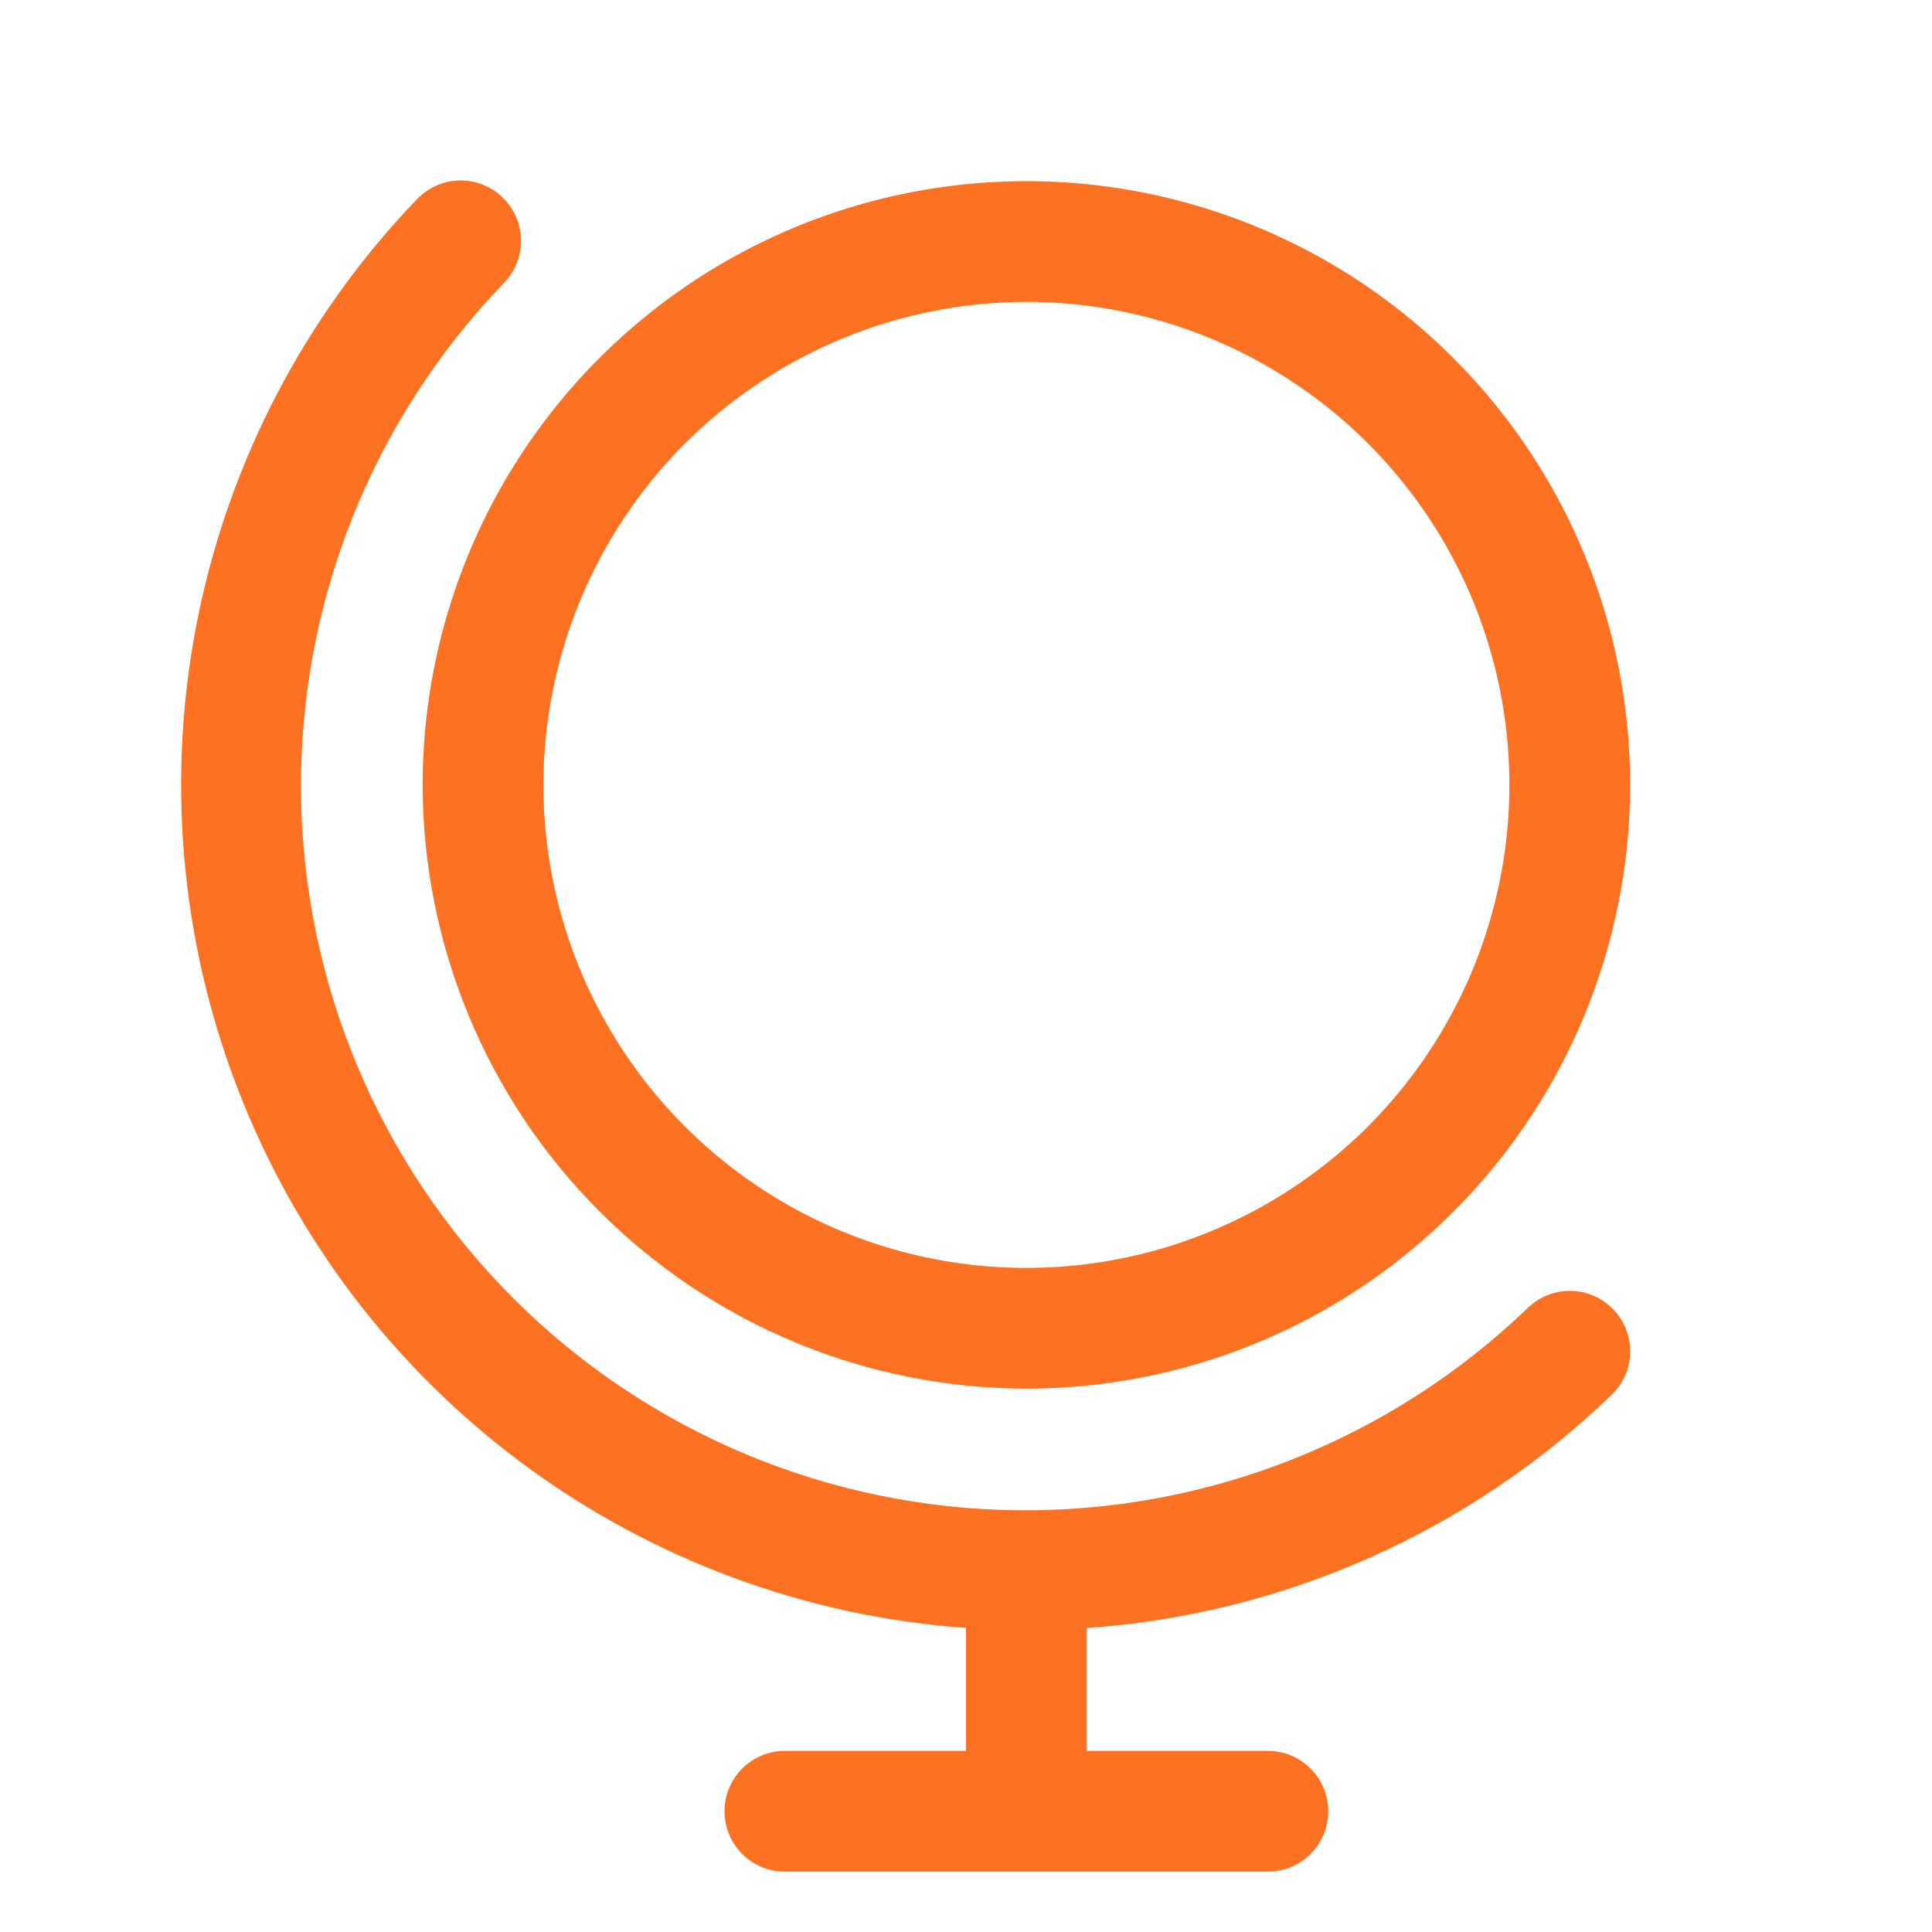 <svg width="20" height="20" viewBox="0 0 20 20" fill="none" xmlns="http://www.w3.org/2000/svg">
<g id="GlobeStand">
<path id="Vector" d="M10.625 14.375C11.861 14.375 13.07 14.008 14.097 13.322C15.125 12.635 15.926 11.659 16.399 10.517C16.872 9.375 16.996 8.118 16.755 6.906C16.514 5.693 15.919 4.58 15.044 3.706C14.171 2.832 13.057 2.236 11.844 1.995C10.632 1.754 9.375 1.878 8.233 2.351C7.091 2.824 6.115 3.625 5.428 4.653C4.742 5.681 4.375 6.889 4.375 8.125C4.377 9.782 5.036 11.371 6.208 12.542C7.379 13.714 8.968 14.373 10.625 14.375ZM10.625 3.125C11.614 3.125 12.581 3.418 13.403 3.968C14.225 4.517 14.866 5.298 15.245 6.212C15.623 7.125 15.722 8.131 15.529 9.101C15.336 10.07 14.86 10.961 14.161 11.661C13.461 12.36 12.57 12.836 11.601 13.029C10.631 13.222 9.625 13.123 8.712 12.745C7.798 12.366 7.017 11.725 6.468 10.903C5.918 10.081 5.625 9.114 5.625 8.125C5.627 6.799 6.154 5.528 7.091 4.591C8.029 3.654 9.299 3.127 10.625 3.125ZM16.701 13.555C16.758 13.614 16.803 13.684 16.832 13.76C16.862 13.837 16.877 13.918 16.875 14.001C16.874 14.083 16.856 14.164 16.823 14.239C16.79 14.314 16.742 14.382 16.683 14.439C15.212 15.857 13.289 16.712 11.25 16.853V18.125H13.125C13.291 18.125 13.45 18.191 13.567 18.308C13.684 18.425 13.75 18.584 13.75 18.75C13.75 18.916 13.684 19.075 13.567 19.192C13.45 19.309 13.291 19.375 13.125 19.375H8.125C7.959 19.375 7.8 19.309 7.683 19.192C7.566 19.075 7.5 18.916 7.5 18.75C7.5 18.584 7.566 18.425 7.683 18.308C7.8 18.191 7.959 18.125 8.125 18.125H10V16.852C8.342 16.734 6.753 16.145 5.417 15.156C4.082 14.167 3.056 12.818 2.459 11.267C1.862 9.716 1.719 8.027 2.047 6.398C2.375 4.769 3.161 3.267 4.311 2.067C4.368 2.007 4.436 1.958 4.511 1.924C4.587 1.889 4.668 1.871 4.751 1.868C4.834 1.866 4.916 1.88 4.994 1.91C5.071 1.94 5.142 1.985 5.201 2.042C5.261 2.1 5.309 2.168 5.342 2.244C5.375 2.32 5.392 2.402 5.394 2.485C5.395 2.568 5.379 2.65 5.348 2.727C5.317 2.804 5.271 2.874 5.213 2.933C3.85 4.348 3.097 6.241 3.116 8.206C3.135 10.17 3.923 12.049 5.312 13.438C6.701 14.827 8.58 15.616 10.544 15.634C12.509 15.653 14.402 14.9 15.817 13.538C15.937 13.423 16.097 13.36 16.263 13.363C16.428 13.366 16.586 13.435 16.701 13.555Z" fill="#FD7222"/>
</g>
</svg>
